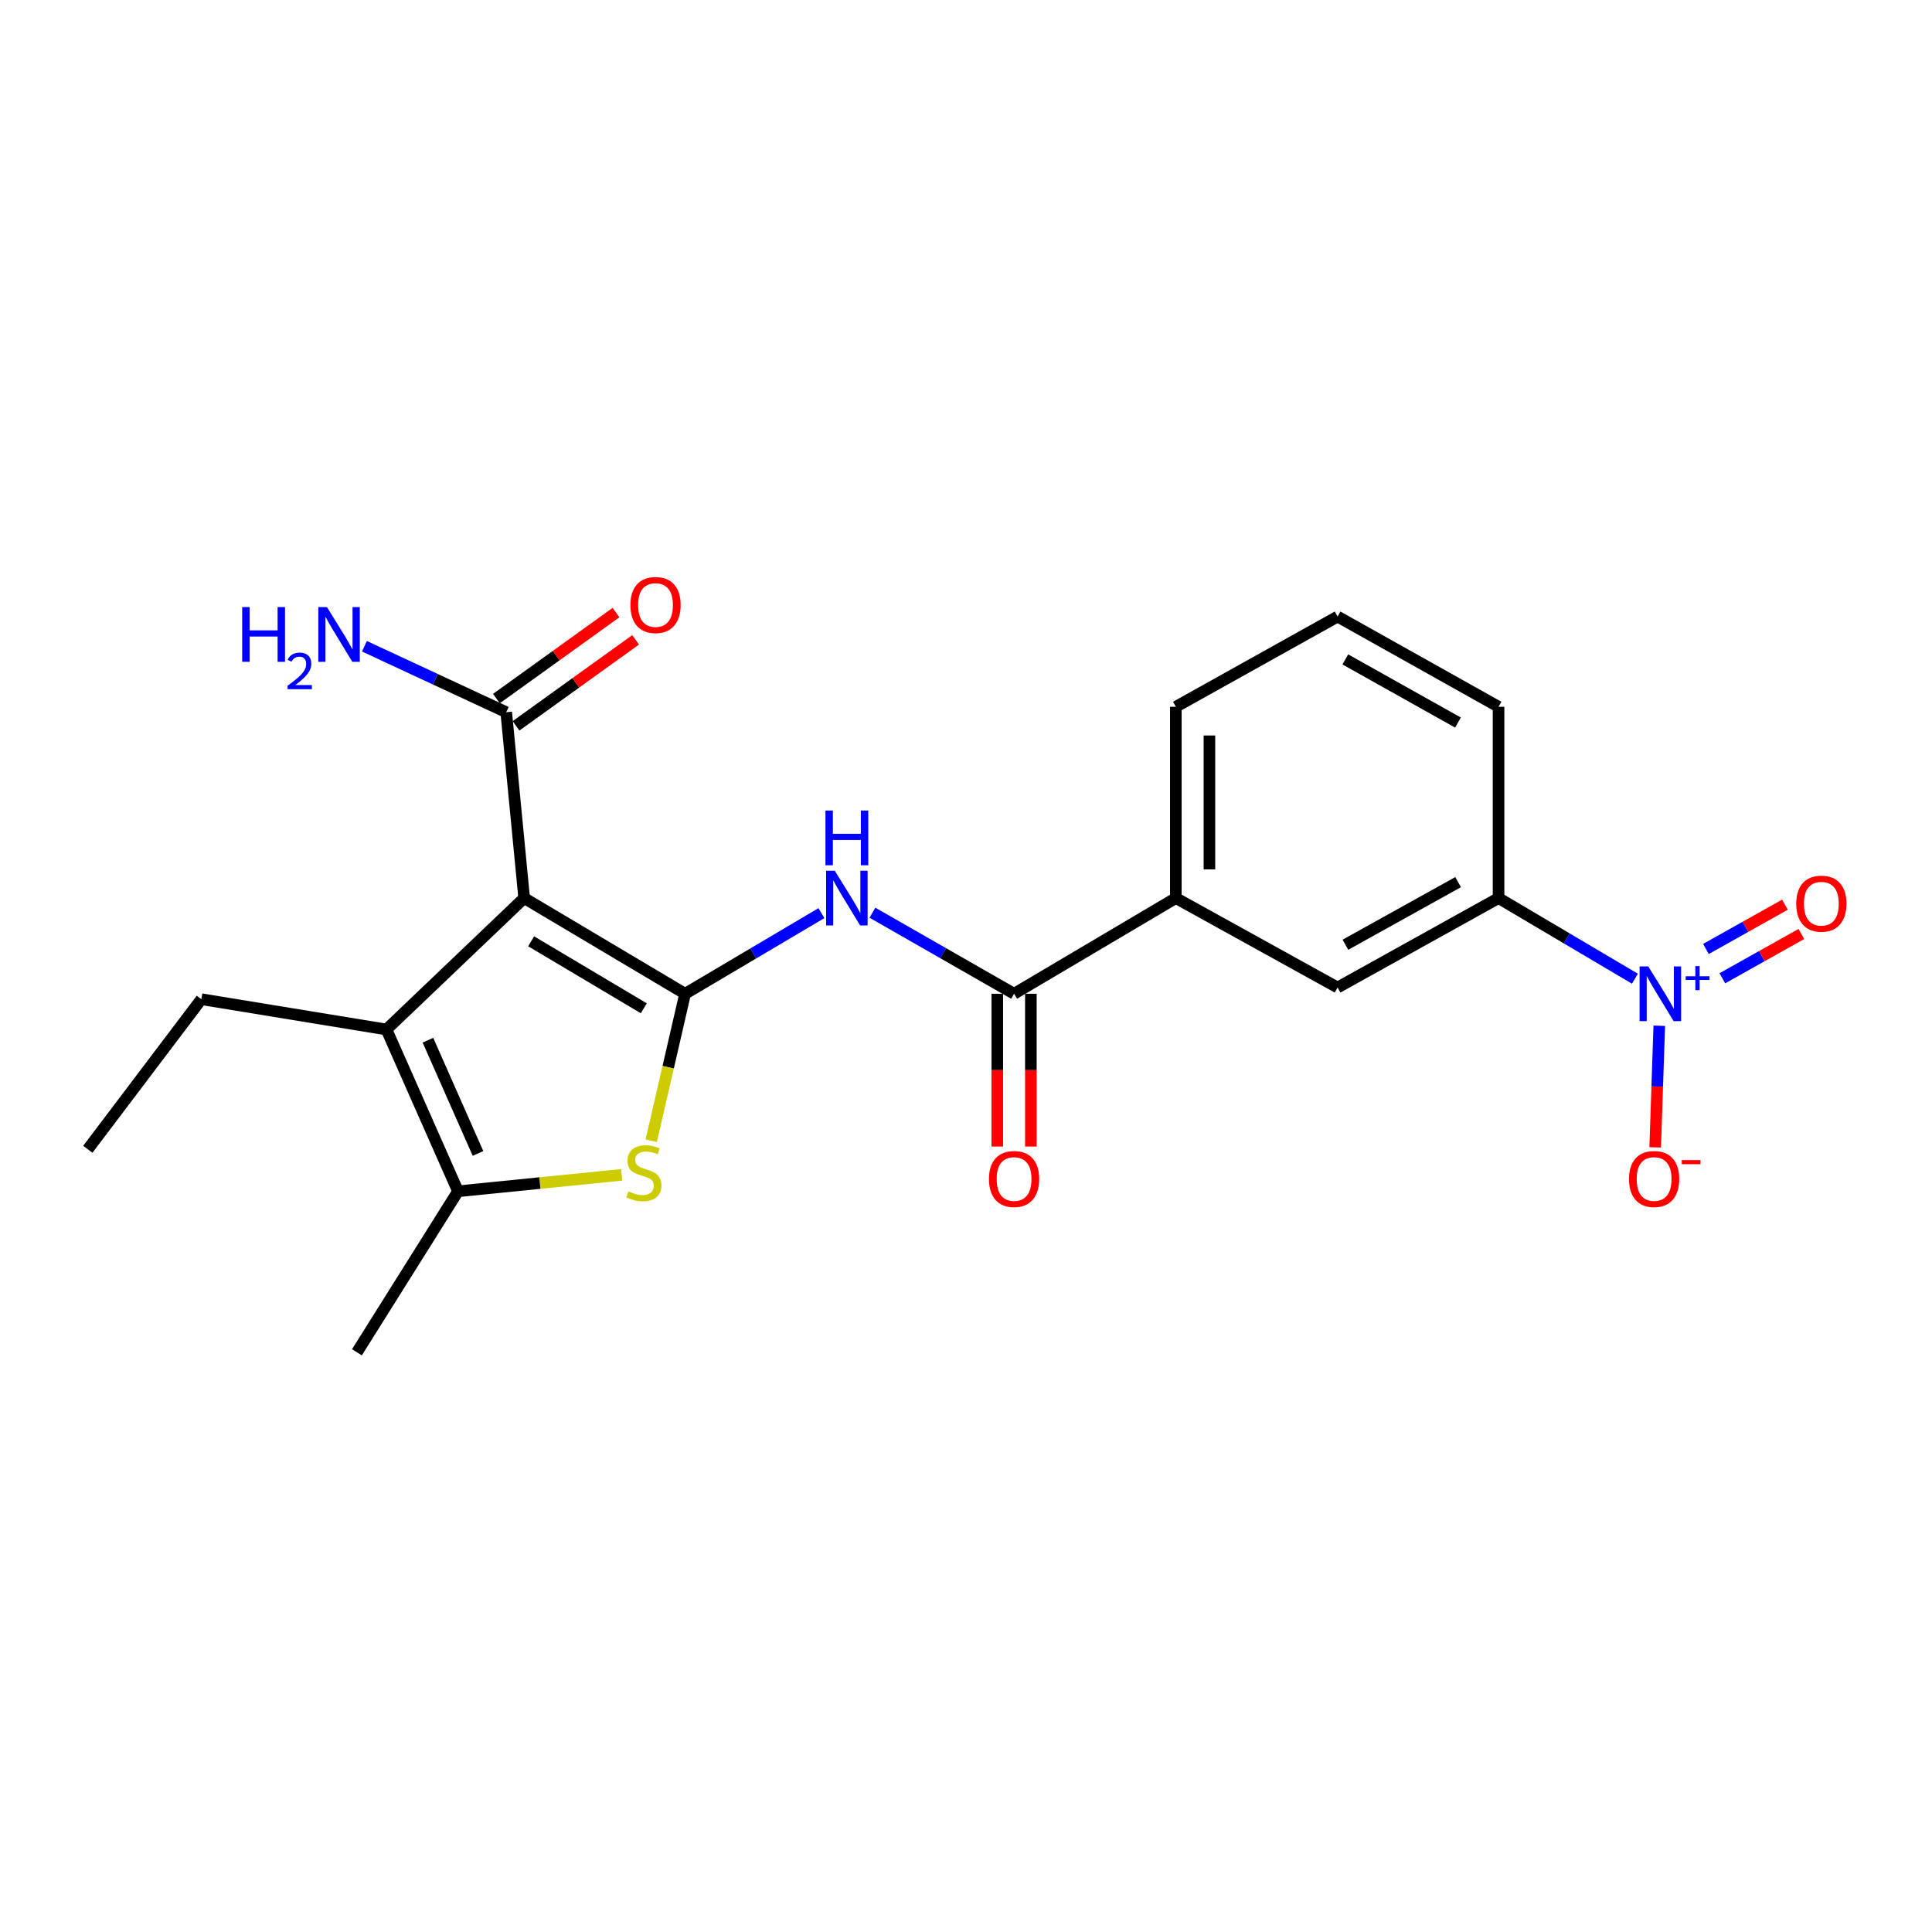 <?xml version='1.0' encoding='iso-8859-1'?>
<svg version='1.1' baseProfile='full'
              xmlns='http://www.w3.org/2000/svg'
                      xmlns:rdkit='http://www.rdkit.org/xml'
                      xmlns:xlink='http://www.w3.org/1999/xlink'
                  xml:space='preserve'
width='1000px' height='1000px' viewBox='0 0 1000 1000'>
<!-- END OF HEADER -->
<rect style='opacity:1.0;fill:#FFFFFF;stroke:none' width='1000' height='1000' x='0' y='0'> </rect>
<path class='bond-0' d='M 354.607,514.37 L 271.304,464.842' style='fill:none;fill-rule:evenodd;stroke:#000000;stroke-width:6px;stroke-linecap:butt;stroke-linejoin:miter;stroke-opacity:1' />
<path class='bond-0' d='M 333.227,521.884 L 274.915,487.215' style='fill:none;fill-rule:evenodd;stroke:#000000;stroke-width:6px;stroke-linecap:butt;stroke-linejoin:miter;stroke-opacity:1' />
<path class='bond-1' d='M 354.607,514.37 L 345.84,552.41' style='fill:none;fill-rule:evenodd;stroke:#000000;stroke-width:6px;stroke-linecap:butt;stroke-linejoin:miter;stroke-opacity:1' />
<path class='bond-1' d='M 345.84,552.41 L 337.073,590.45' style='fill:none;fill-rule:evenodd;stroke:#CCCC00;stroke-width:6px;stroke-linecap:butt;stroke-linejoin:miter;stroke-opacity:1' />
<path class='bond-4' d='M 354.607,514.37 L 389.885,493.502' style='fill:none;fill-rule:evenodd;stroke:#000000;stroke-width:6px;stroke-linecap:butt;stroke-linejoin:miter;stroke-opacity:1' />
<path class='bond-4' d='M 389.885,493.502 L 425.163,472.634' style='fill:none;fill-rule:evenodd;stroke:#0000FF;stroke-width:6px;stroke-linecap:butt;stroke-linejoin:miter;stroke-opacity:1' />
<path class='bond-2' d='M 271.304,464.842 L 200.036,532.865' style='fill:none;fill-rule:evenodd;stroke:#000000;stroke-width:6px;stroke-linecap:butt;stroke-linejoin:miter;stroke-opacity:1' />
<path class='bond-7' d='M 271.304,464.842 L 262.022,368.636' style='fill:none;fill-rule:evenodd;stroke:#000000;stroke-width:6px;stroke-linecap:butt;stroke-linejoin:miter;stroke-opacity:1' />
<path class='bond-5' d='M 321.774,608.099 L 279.42,612.351' style='fill:none;fill-rule:evenodd;stroke:#CCCC00;stroke-width:6px;stroke-linecap:butt;stroke-linejoin:miter;stroke-opacity:1' />
<path class='bond-5' d='M 279.42,612.351 L 237.065,616.603' style='fill:none;fill-rule:evenodd;stroke:#000000;stroke-width:6px;stroke-linecap:butt;stroke-linejoin:miter;stroke-opacity:1' />
<path class='bond-16' d='M 200.036,532.865 L 104.225,517.18' style='fill:none;fill-rule:evenodd;stroke:#000000;stroke-width:6px;stroke-linecap:butt;stroke-linejoin:miter;stroke-opacity:1' />
<path class='bond-22' d='M 200.036,532.865 L 237.065,616.603' style='fill:none;fill-rule:evenodd;stroke:#000000;stroke-width:6px;stroke-linecap:butt;stroke-linejoin:miter;stroke-opacity:1' />
<path class='bond-22' d='M 221.49,538.395 L 247.411,597.011' style='fill:none;fill-rule:evenodd;stroke:#000000;stroke-width:6px;stroke-linecap:butt;stroke-linejoin:miter;stroke-opacity:1' />
<path class='bond-3' d='M 846.225,506.58 L 810.938,485.711' style='fill:none;fill-rule:evenodd;stroke:#0000FF;stroke-width:6px;stroke-linecap:butt;stroke-linejoin:miter;stroke-opacity:1' />
<path class='bond-3' d='M 810.938,485.711 L 775.65,464.842' style='fill:none;fill-rule:evenodd;stroke:#000000;stroke-width:6px;stroke-linecap:butt;stroke-linejoin:miter;stroke-opacity:1' />
<path class='bond-11' d='M 858.84,530.926 L 857.78,562.397' style='fill:none;fill-rule:evenodd;stroke:#0000FF;stroke-width:6px;stroke-linecap:butt;stroke-linejoin:miter;stroke-opacity:1' />
<path class='bond-11' d='M 857.78,562.397 L 856.721,593.868' style='fill:none;fill-rule:evenodd;stroke:#FF0000;stroke-width:6px;stroke-linecap:butt;stroke-linejoin:miter;stroke-opacity:1' />
<path class='bond-12' d='M 891.481,506.352 L 911.935,494.888' style='fill:none;fill-rule:evenodd;stroke:#0000FF;stroke-width:6px;stroke-linecap:butt;stroke-linejoin:miter;stroke-opacity:1' />
<path class='bond-12' d='M 911.935,494.888 L 932.389,483.423' style='fill:none;fill-rule:evenodd;stroke:#FF0000;stroke-width:6px;stroke-linecap:butt;stroke-linejoin:miter;stroke-opacity:1' />
<path class='bond-12' d='M 882.98,491.187 L 903.435,479.722' style='fill:none;fill-rule:evenodd;stroke:#0000FF;stroke-width:6px;stroke-linecap:butt;stroke-linejoin:miter;stroke-opacity:1' />
<path class='bond-12' d='M 903.435,479.722 L 923.889,468.258' style='fill:none;fill-rule:evenodd;stroke:#FF0000;stroke-width:6px;stroke-linecap:butt;stroke-linejoin:miter;stroke-opacity:1' />
<path class='bond-6' d='M 451.568,472.415 L 488.225,493.392' style='fill:none;fill-rule:evenodd;stroke:#0000FF;stroke-width:6px;stroke-linecap:butt;stroke-linejoin:miter;stroke-opacity:1' />
<path class='bond-6' d='M 488.225,493.392 L 524.883,514.37' style='fill:none;fill-rule:evenodd;stroke:#000000;stroke-width:6px;stroke-linecap:butt;stroke-linejoin:miter;stroke-opacity:1' />
<path class='bond-17' d='M 237.065,616.603 L 184.746,699.944' style='fill:none;fill-rule:evenodd;stroke:#000000;stroke-width:6px;stroke-linecap:butt;stroke-linejoin:miter;stroke-opacity:1' />
<path class='bond-9' d='M 524.883,514.37 L 608.61,464.842' style='fill:none;fill-rule:evenodd;stroke:#000000;stroke-width:6px;stroke-linecap:butt;stroke-linejoin:miter;stroke-opacity:1' />
<path class='bond-13' d='M 516.19,514.37 L 516.19,553.913' style='fill:none;fill-rule:evenodd;stroke:#000000;stroke-width:6px;stroke-linecap:butt;stroke-linejoin:miter;stroke-opacity:1' />
<path class='bond-13' d='M 516.19,553.913 L 516.19,593.455' style='fill:none;fill-rule:evenodd;stroke:#FF0000;stroke-width:6px;stroke-linecap:butt;stroke-linejoin:miter;stroke-opacity:1' />
<path class='bond-13' d='M 533.575,514.37 L 533.575,553.913' style='fill:none;fill-rule:evenodd;stroke:#000000;stroke-width:6px;stroke-linecap:butt;stroke-linejoin:miter;stroke-opacity:1' />
<path class='bond-13' d='M 533.575,553.913 L 533.575,593.455' style='fill:none;fill-rule:evenodd;stroke:#FF0000;stroke-width:6px;stroke-linecap:butt;stroke-linejoin:miter;stroke-opacity:1' />
<path class='bond-14' d='M 267.097,375.693 L 298.045,353.44' style='fill:none;fill-rule:evenodd;stroke:#000000;stroke-width:6px;stroke-linecap:butt;stroke-linejoin:miter;stroke-opacity:1' />
<path class='bond-14' d='M 298.045,353.44 L 328.994,331.188' style='fill:none;fill-rule:evenodd;stroke:#FF0000;stroke-width:6px;stroke-linecap:butt;stroke-linejoin:miter;stroke-opacity:1' />
<path class='bond-14' d='M 256.948,361.578 L 287.896,339.326' style='fill:none;fill-rule:evenodd;stroke:#000000;stroke-width:6px;stroke-linecap:butt;stroke-linejoin:miter;stroke-opacity:1' />
<path class='bond-14' d='M 287.896,339.326 L 318.844,317.073' style='fill:none;fill-rule:evenodd;stroke:#FF0000;stroke-width:6px;stroke-linecap:butt;stroke-linejoin:miter;stroke-opacity:1' />
<path class='bond-15' d='M 262.022,368.636 L 225.321,351.565' style='fill:none;fill-rule:evenodd;stroke:#000000;stroke-width:6px;stroke-linecap:butt;stroke-linejoin:miter;stroke-opacity:1' />
<path class='bond-15' d='M 225.321,351.565 L 188.62,334.495' style='fill:none;fill-rule:evenodd;stroke:#0000FF;stroke-width:6px;stroke-linecap:butt;stroke-linejoin:miter;stroke-opacity:1' />
<path class='bond-8' d='M 775.65,464.842 L 692.328,511.134' style='fill:none;fill-rule:evenodd;stroke:#000000;stroke-width:6px;stroke-linecap:butt;stroke-linejoin:miter;stroke-opacity:1' />
<path class='bond-8' d='M 754.709,456.589 L 696.383,488.994' style='fill:none;fill-rule:evenodd;stroke:#000000;stroke-width:6px;stroke-linecap:butt;stroke-linejoin:miter;stroke-opacity:1' />
<path class='bond-23' d='M 775.65,464.842 L 775.65,365.835' style='fill:none;fill-rule:evenodd;stroke:#000000;stroke-width:6px;stroke-linecap:butt;stroke-linejoin:miter;stroke-opacity:1' />
<path class='bond-10' d='M 608.61,464.842 L 692.328,511.134' style='fill:none;fill-rule:evenodd;stroke:#000000;stroke-width:6px;stroke-linecap:butt;stroke-linejoin:miter;stroke-opacity:1' />
<path class='bond-19' d='M 608.61,464.842 L 608.61,365.835' style='fill:none;fill-rule:evenodd;stroke:#000000;stroke-width:6px;stroke-linecap:butt;stroke-linejoin:miter;stroke-opacity:1' />
<path class='bond-19' d='M 625.995,449.991 L 625.995,380.686' style='fill:none;fill-rule:evenodd;stroke:#000000;stroke-width:6px;stroke-linecap:butt;stroke-linejoin:miter;stroke-opacity:1' />
<path class='bond-21' d='M 104.225,517.18 L 45.455,594.862' style='fill:none;fill-rule:evenodd;stroke:#000000;stroke-width:6px;stroke-linecap:butt;stroke-linejoin:miter;stroke-opacity:1' />
<path class='bond-18' d='M 775.65,365.835 L 692.328,319.137' style='fill:none;fill-rule:evenodd;stroke:#000000;stroke-width:6px;stroke-linecap:butt;stroke-linejoin:miter;stroke-opacity:1' />
<path class='bond-18' d='M 754.653,373.996 L 696.327,341.307' style='fill:none;fill-rule:evenodd;stroke:#000000;stroke-width:6px;stroke-linecap:butt;stroke-linejoin:miter;stroke-opacity:1' />
<path class='bond-20' d='M 608.61,365.835 L 692.328,319.137' style='fill:none;fill-rule:evenodd;stroke:#000000;stroke-width:6px;stroke-linecap:butt;stroke-linejoin:miter;stroke-opacity:1' />
<path  class='atom-2' d='M 325.272 616.665
Q 325.592 616.785, 326.912 617.345
Q 328.232 617.905, 329.672 618.265
Q 331.152 618.585, 332.592 618.585
Q 335.272 618.585, 336.832 617.305
Q 338.392 615.985, 338.392 613.705
Q 338.392 612.145, 337.592 611.185
Q 336.832 610.225, 335.632 609.705
Q 334.432 609.185, 332.432 608.585
Q 329.912 607.825, 328.392 607.105
Q 326.912 606.385, 325.832 604.865
Q 324.792 603.345, 324.792 600.785
Q 324.792 597.225, 327.192 595.025
Q 329.632 592.825, 334.432 592.825
Q 337.712 592.825, 341.432 594.385
L 340.512 597.465
Q 337.112 596.065, 334.552 596.065
Q 331.792 596.065, 330.272 597.225
Q 328.752 598.345, 328.792 600.305
Q 328.792 601.825, 329.552 602.745
Q 330.352 603.665, 331.472 604.185
Q 332.632 604.705, 334.552 605.305
Q 337.112 606.105, 338.632 606.905
Q 340.152 607.705, 341.232 609.345
Q 342.352 610.945, 342.352 613.705
Q 342.352 617.625, 339.712 619.745
Q 337.112 621.825, 332.752 621.825
Q 330.232 621.825, 328.312 621.265
Q 326.432 620.745, 324.192 619.825
L 325.272 616.665
' fill='#CCCC00'/>
<path  class='atom-4' d='M 853.137 500.21
L 862.417 515.21
Q 863.337 516.69, 864.817 519.37
Q 866.297 522.05, 866.377 522.21
L 866.377 500.21
L 870.137 500.21
L 870.137 528.53
L 866.257 528.53
L 856.297 512.13
Q 855.137 510.21, 853.897 508.01
Q 852.697 505.81, 852.337 505.13
L 852.337 528.53
L 848.657 528.53
L 848.657 500.21
L 853.137 500.21
' fill='#0000FF'/>
<path  class='atom-4' d='M 872.513 505.315
L 877.503 505.315
L 877.503 500.061
L 879.721 500.061
L 879.721 505.315
L 884.842 505.315
L 884.842 507.215
L 879.721 507.215
L 879.721 512.495
L 877.503 512.495
L 877.503 507.215
L 872.513 507.215
L 872.513 505.315
' fill='#0000FF'/>
<path  class='atom-5' d='M 432.075 450.682
L 441.355 465.682
Q 442.275 467.162, 443.755 469.842
Q 445.235 472.522, 445.315 472.682
L 445.315 450.682
L 449.075 450.682
L 449.075 479.002
L 445.195 479.002
L 435.235 462.602
Q 434.075 460.682, 432.835 458.482
Q 431.635 456.282, 431.275 455.602
L 431.275 479.002
L 427.595 479.002
L 427.595 450.682
L 432.075 450.682
' fill='#0000FF'/>
<path  class='atom-5' d='M 427.255 419.53
L 431.095 419.53
L 431.095 431.57
L 445.575 431.57
L 445.575 419.53
L 449.415 419.53
L 449.415 447.85
L 445.575 447.85
L 445.575 434.77
L 431.095 434.77
L 431.095 447.85
L 427.255 447.85
L 427.255 419.53
' fill='#0000FF'/>
<path  class='atom-12' d='M 843.172 610.25
Q 843.172 603.45, 846.532 599.65
Q 849.892 595.85, 856.172 595.85
Q 862.452 595.85, 865.812 599.65
Q 869.172 603.45, 869.172 610.25
Q 869.172 617.13, 865.772 621.05
Q 862.372 624.93, 856.172 624.93
Q 849.932 624.93, 846.532 621.05
Q 843.172 617.17, 843.172 610.25
M 856.172 621.73
Q 860.492 621.73, 862.812 618.85
Q 865.172 615.93, 865.172 610.25
Q 865.172 604.69, 862.812 601.89
Q 860.492 599.05, 856.172 599.05
Q 851.852 599.05, 849.492 601.85
Q 847.172 604.65, 847.172 610.25
Q 847.172 615.97, 849.492 618.85
Q 851.852 621.73, 856.172 621.73
' fill='#FF0000'/>
<path  class='atom-12' d='M 870.492 600.473
L 880.18 600.473
L 880.18 602.585
L 870.492 602.585
L 870.492 600.473
' fill='#FF0000'/>
<path  class='atom-13' d='M 929.729 467.742
Q 929.729 460.942, 933.089 457.142
Q 936.449 453.342, 942.729 453.342
Q 949.009 453.342, 952.369 457.142
Q 955.729 460.942, 955.729 467.742
Q 955.729 474.622, 952.329 478.542
Q 948.929 482.422, 942.729 482.422
Q 936.489 482.422, 933.089 478.542
Q 929.729 474.662, 929.729 467.742
M 942.729 479.222
Q 947.049 479.222, 949.369 476.342
Q 951.729 473.422, 951.729 467.742
Q 951.729 462.182, 949.369 459.382
Q 947.049 456.542, 942.729 456.542
Q 938.409 456.542, 936.049 459.342
Q 933.729 462.142, 933.729 467.742
Q 933.729 473.462, 936.049 476.342
Q 938.409 479.222, 942.729 479.222
' fill='#FF0000'/>
<path  class='atom-14' d='M 511.883 610.25
Q 511.883 603.45, 515.243 599.65
Q 518.603 595.85, 524.883 595.85
Q 531.163 595.85, 534.523 599.65
Q 537.883 603.45, 537.883 610.25
Q 537.883 617.13, 534.483 621.05
Q 531.083 624.93, 524.883 624.93
Q 518.643 624.93, 515.243 621.05
Q 511.883 617.17, 511.883 610.25
M 524.883 621.73
Q 529.203 621.73, 531.523 618.85
Q 533.883 615.93, 533.883 610.25
Q 533.883 604.69, 531.523 601.89
Q 529.203 599.05, 524.883 599.05
Q 520.563 599.05, 518.203 601.85
Q 515.883 604.65, 515.883 610.25
Q 515.883 615.97, 518.203 618.85
Q 520.563 621.73, 524.883 621.73
' fill='#FF0000'/>
<path  class='atom-15' d='M 326.298 313.152
Q 326.298 306.352, 329.658 302.552
Q 333.018 298.752, 339.298 298.752
Q 345.578 298.752, 348.938 302.552
Q 352.298 306.352, 352.298 313.152
Q 352.298 320.032, 348.898 323.952
Q 345.498 327.832, 339.298 327.832
Q 333.058 327.832, 329.658 323.952
Q 326.298 320.072, 326.298 313.152
M 339.298 324.632
Q 343.618 324.632, 345.938 321.752
Q 348.298 318.832, 348.298 313.152
Q 348.298 307.592, 345.938 304.792
Q 343.618 301.952, 339.298 301.952
Q 334.978 301.952, 332.618 304.752
Q 330.298 307.552, 330.298 313.152
Q 330.298 318.872, 332.618 321.752
Q 334.978 324.632, 339.298 324.632
' fill='#FF0000'/>
<path  class='atom-16' d='M 125.361 314.23
L 129.201 314.23
L 129.201 326.27
L 143.681 326.27
L 143.681 314.23
L 147.521 314.23
L 147.521 342.55
L 143.681 342.55
L 143.681 329.47
L 129.201 329.47
L 129.201 342.55
L 125.361 342.55
L 125.361 314.23
' fill='#0000FF'/>
<path  class='atom-16' d='M 148.894 341.556
Q 149.58 339.787, 151.217 338.811
Q 152.854 337.807, 155.124 337.807
Q 157.949 337.807, 159.533 339.339
Q 161.117 340.87, 161.117 343.589
Q 161.117 346.361, 159.058 348.948
Q 157.025 351.535, 152.801 354.598
L 161.434 354.598
L 161.434 356.71
L 148.841 356.71
L 148.841 354.941
Q 152.326 352.459, 154.385 350.611
Q 156.471 348.763, 157.474 347.1
Q 158.477 345.437, 158.477 343.721
Q 158.477 341.926, 157.579 340.923
Q 156.682 339.919, 155.124 339.919
Q 153.619 339.919, 152.616 340.527
Q 151.613 341.134, 150.9 342.48
L 148.894 341.556
' fill='#0000FF'/>
<path  class='atom-16' d='M 169.234 314.23
L 178.514 329.23
Q 179.434 330.71, 180.914 333.39
Q 182.394 336.07, 182.474 336.23
L 182.474 314.23
L 186.234 314.23
L 186.234 342.55
L 182.354 342.55
L 172.394 326.15
Q 171.234 324.23, 169.994 322.03
Q 168.794 319.83, 168.434 319.15
L 168.434 342.55
L 164.754 342.55
L 164.754 314.23
L 169.234 314.23
' fill='#0000FF'/>
</svg>
